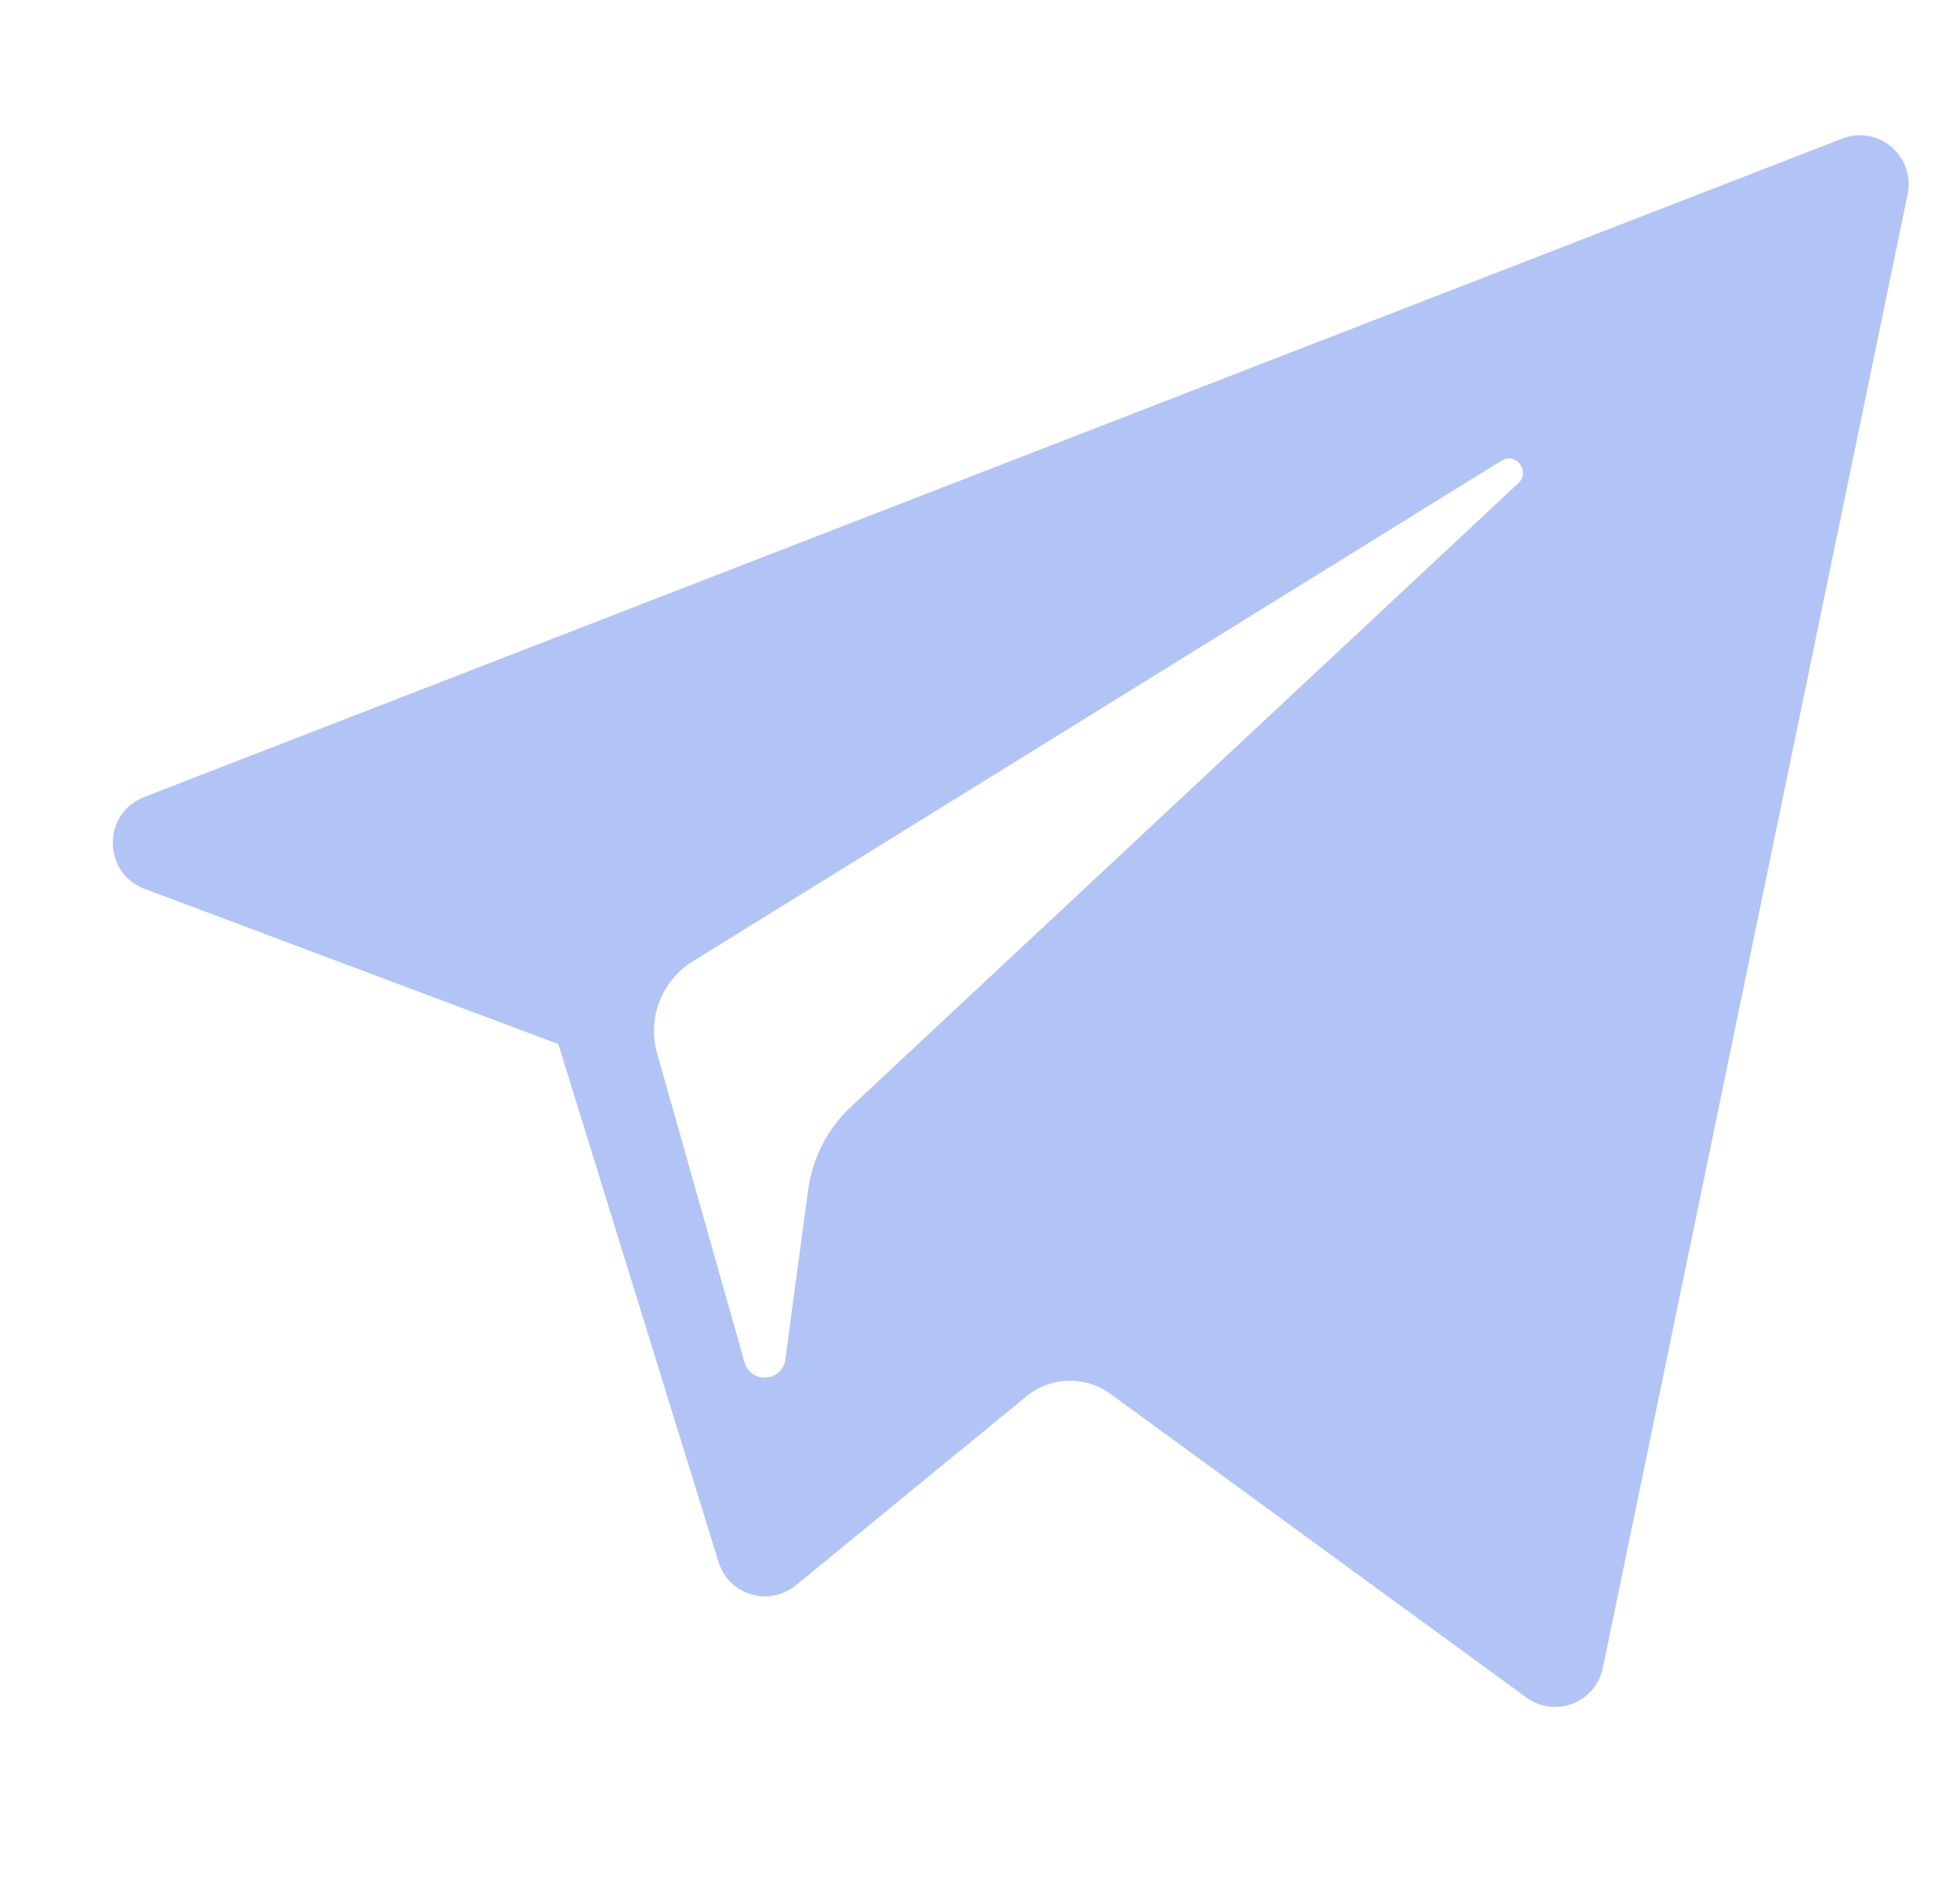 <svg width="29" height="28" viewBox="0 0 29 28" fill="none" xmlns="http://www.w3.org/2000/svg">
<g clip-path="url(#clip0_310_779)">
<path fill-rule="evenodd" clip-rule="evenodd" d="M8.261 15.445L2.139 13.148C1.517 12.914 1.511 12.032 2.131 11.791L27.259 2.05C27.791 1.843 28.341 2.312 28.225 2.874L23.716 24.672C23.61 25.187 23.009 25.42 22.585 25.111L16.43 20.619C16.056 20.347 15.546 20.361 15.189 20.654L11.776 23.45C11.38 23.776 10.783 23.595 10.631 23.104L8.261 15.445ZM22.215 6.815L10.249 14.222C9.79 14.506 9.574 15.063 9.723 15.584L11.016 20.152C11.108 20.476 11.576 20.443 11.62 20.108L11.957 17.603C12.02 17.131 12.244 16.697 12.591 16.372L22.466 7.147C22.651 6.975 22.43 6.682 22.215 6.815Z" fill="#B1C4F5"/>
</g>
<defs>
<clipPath id="clip0_310_779">
<rect width="28" height="28" fill="white" transform="translate(0.669)"/>
</clipPath>
</defs>
</svg>
